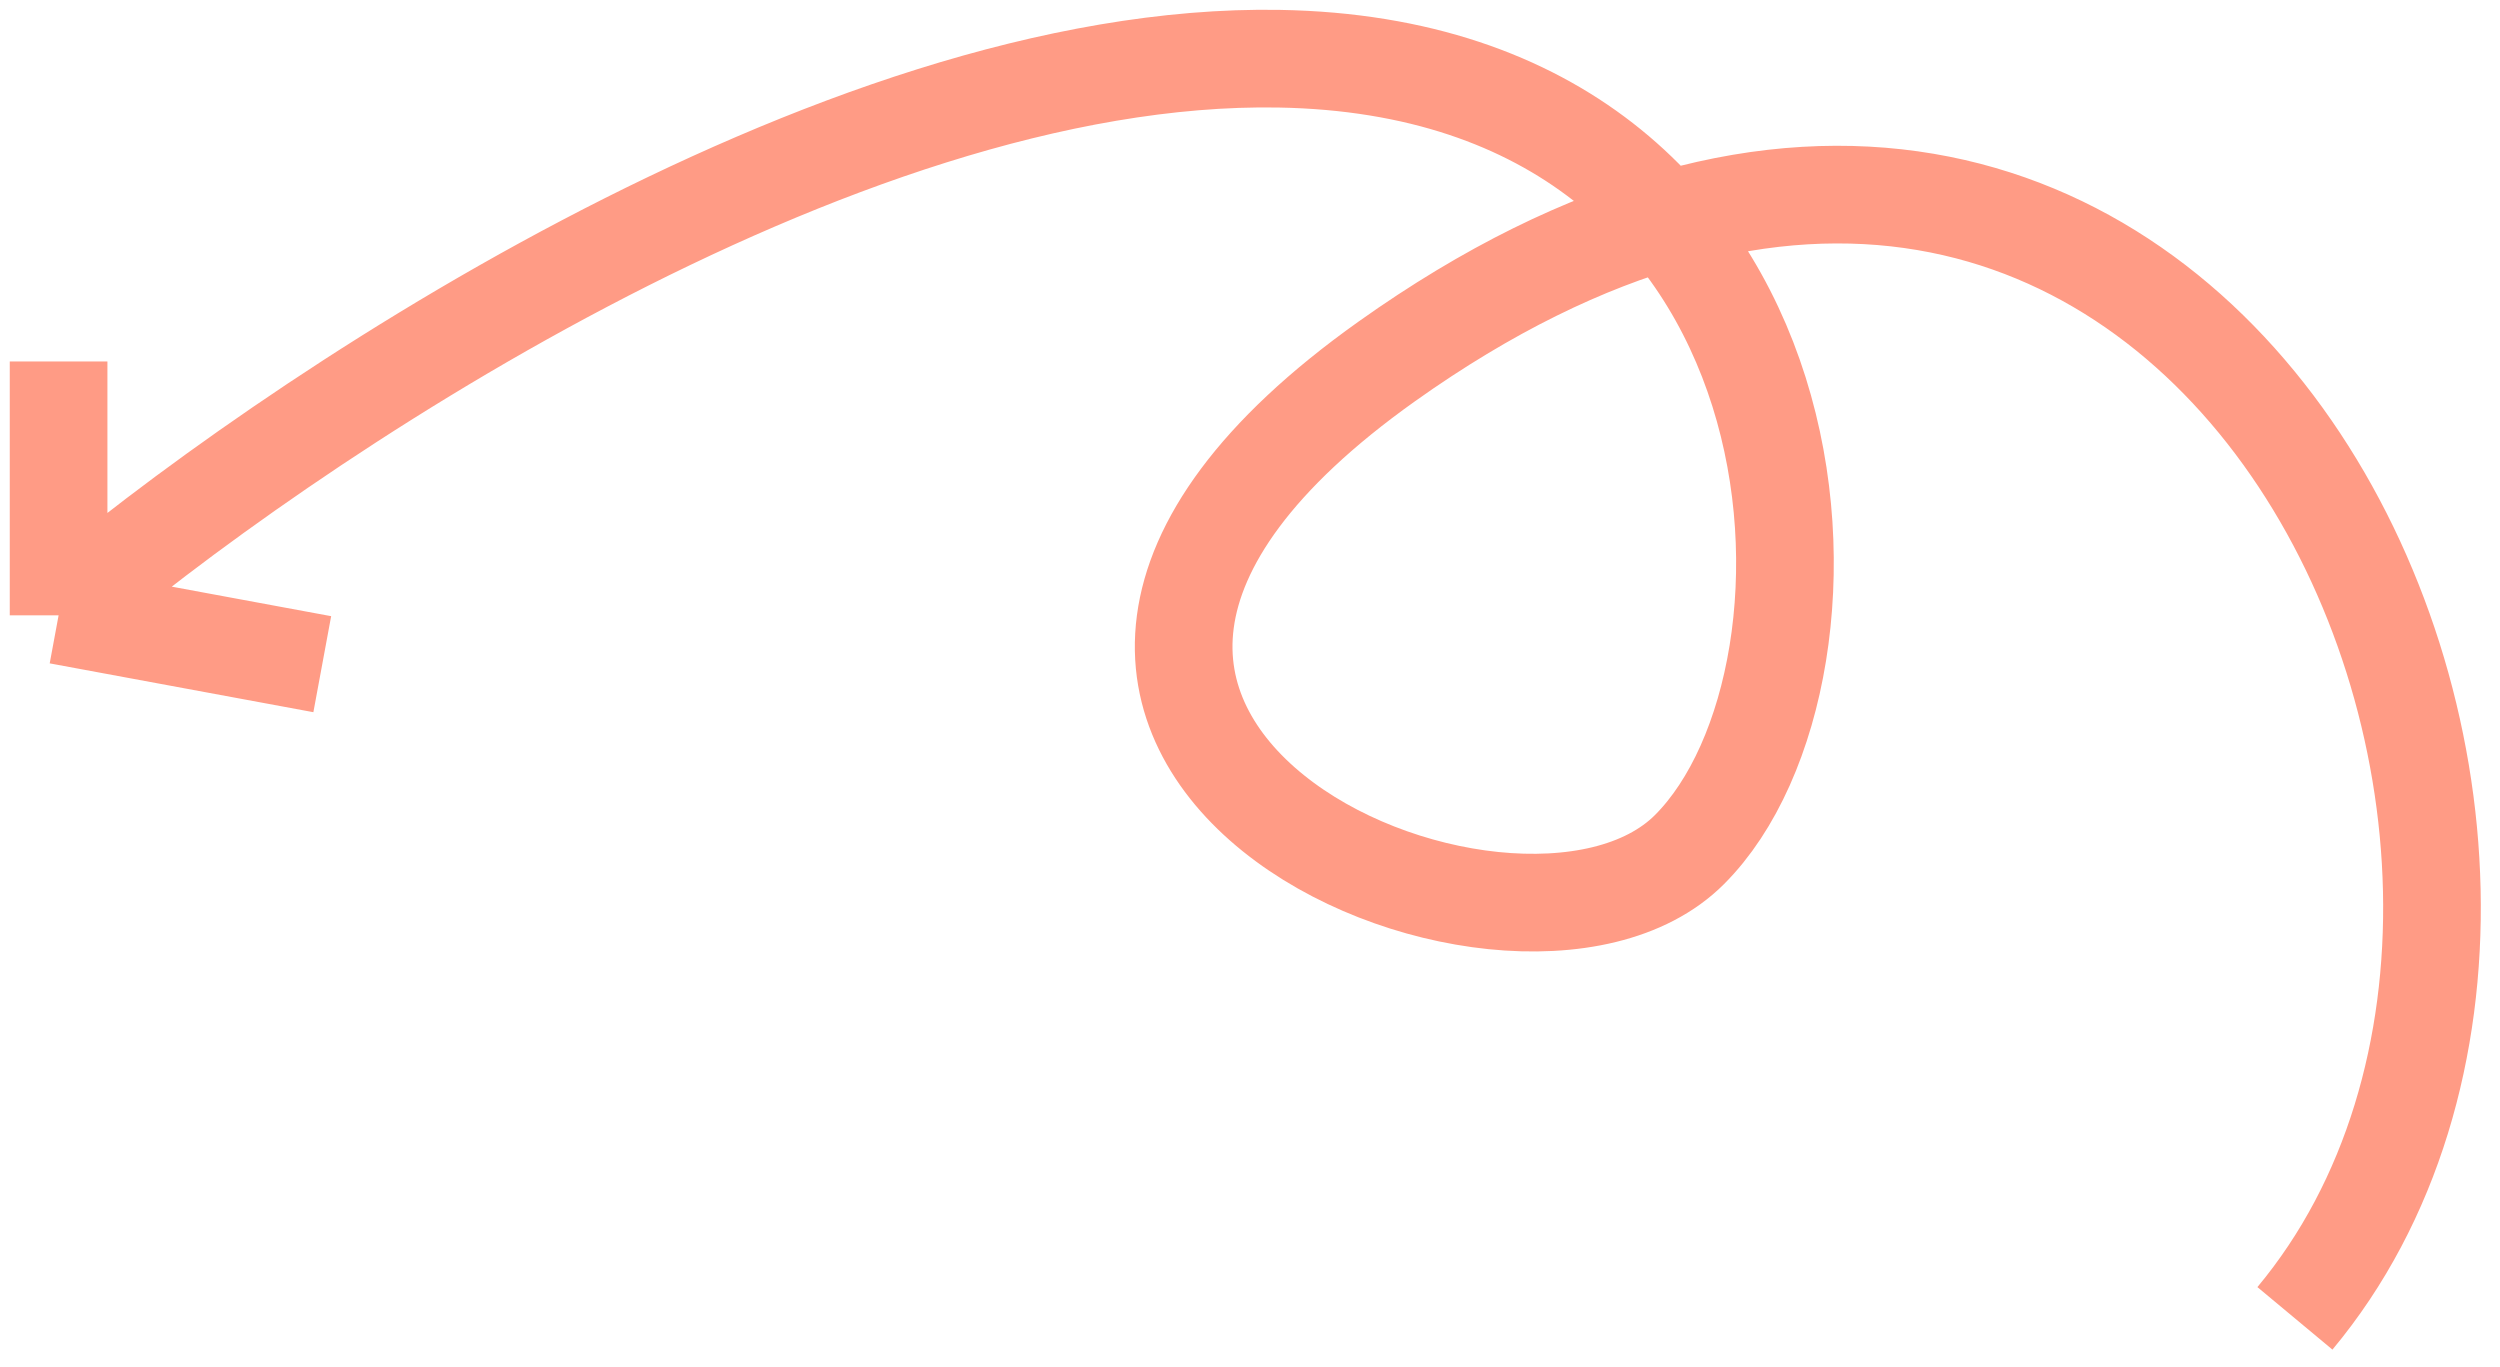 <svg width="128" height="70" viewBox="0 0 128 70" fill="none" xmlns="http://www.w3.org/2000/svg">
<path d="M117.5 67.5C137.5 43.5 112.5 -11 71.001 18.506C43.817 37.834 77.5 52.5 86.5 43.5C95.5 34.5 94 3.506 65.5 3.006C42.7 2.606 14.333 21.84 3 31.506M3 31.506V18.506M3 31.506L16.5 34.006" stroke="#FF9B85" stroke-width="5"/>
</svg>
